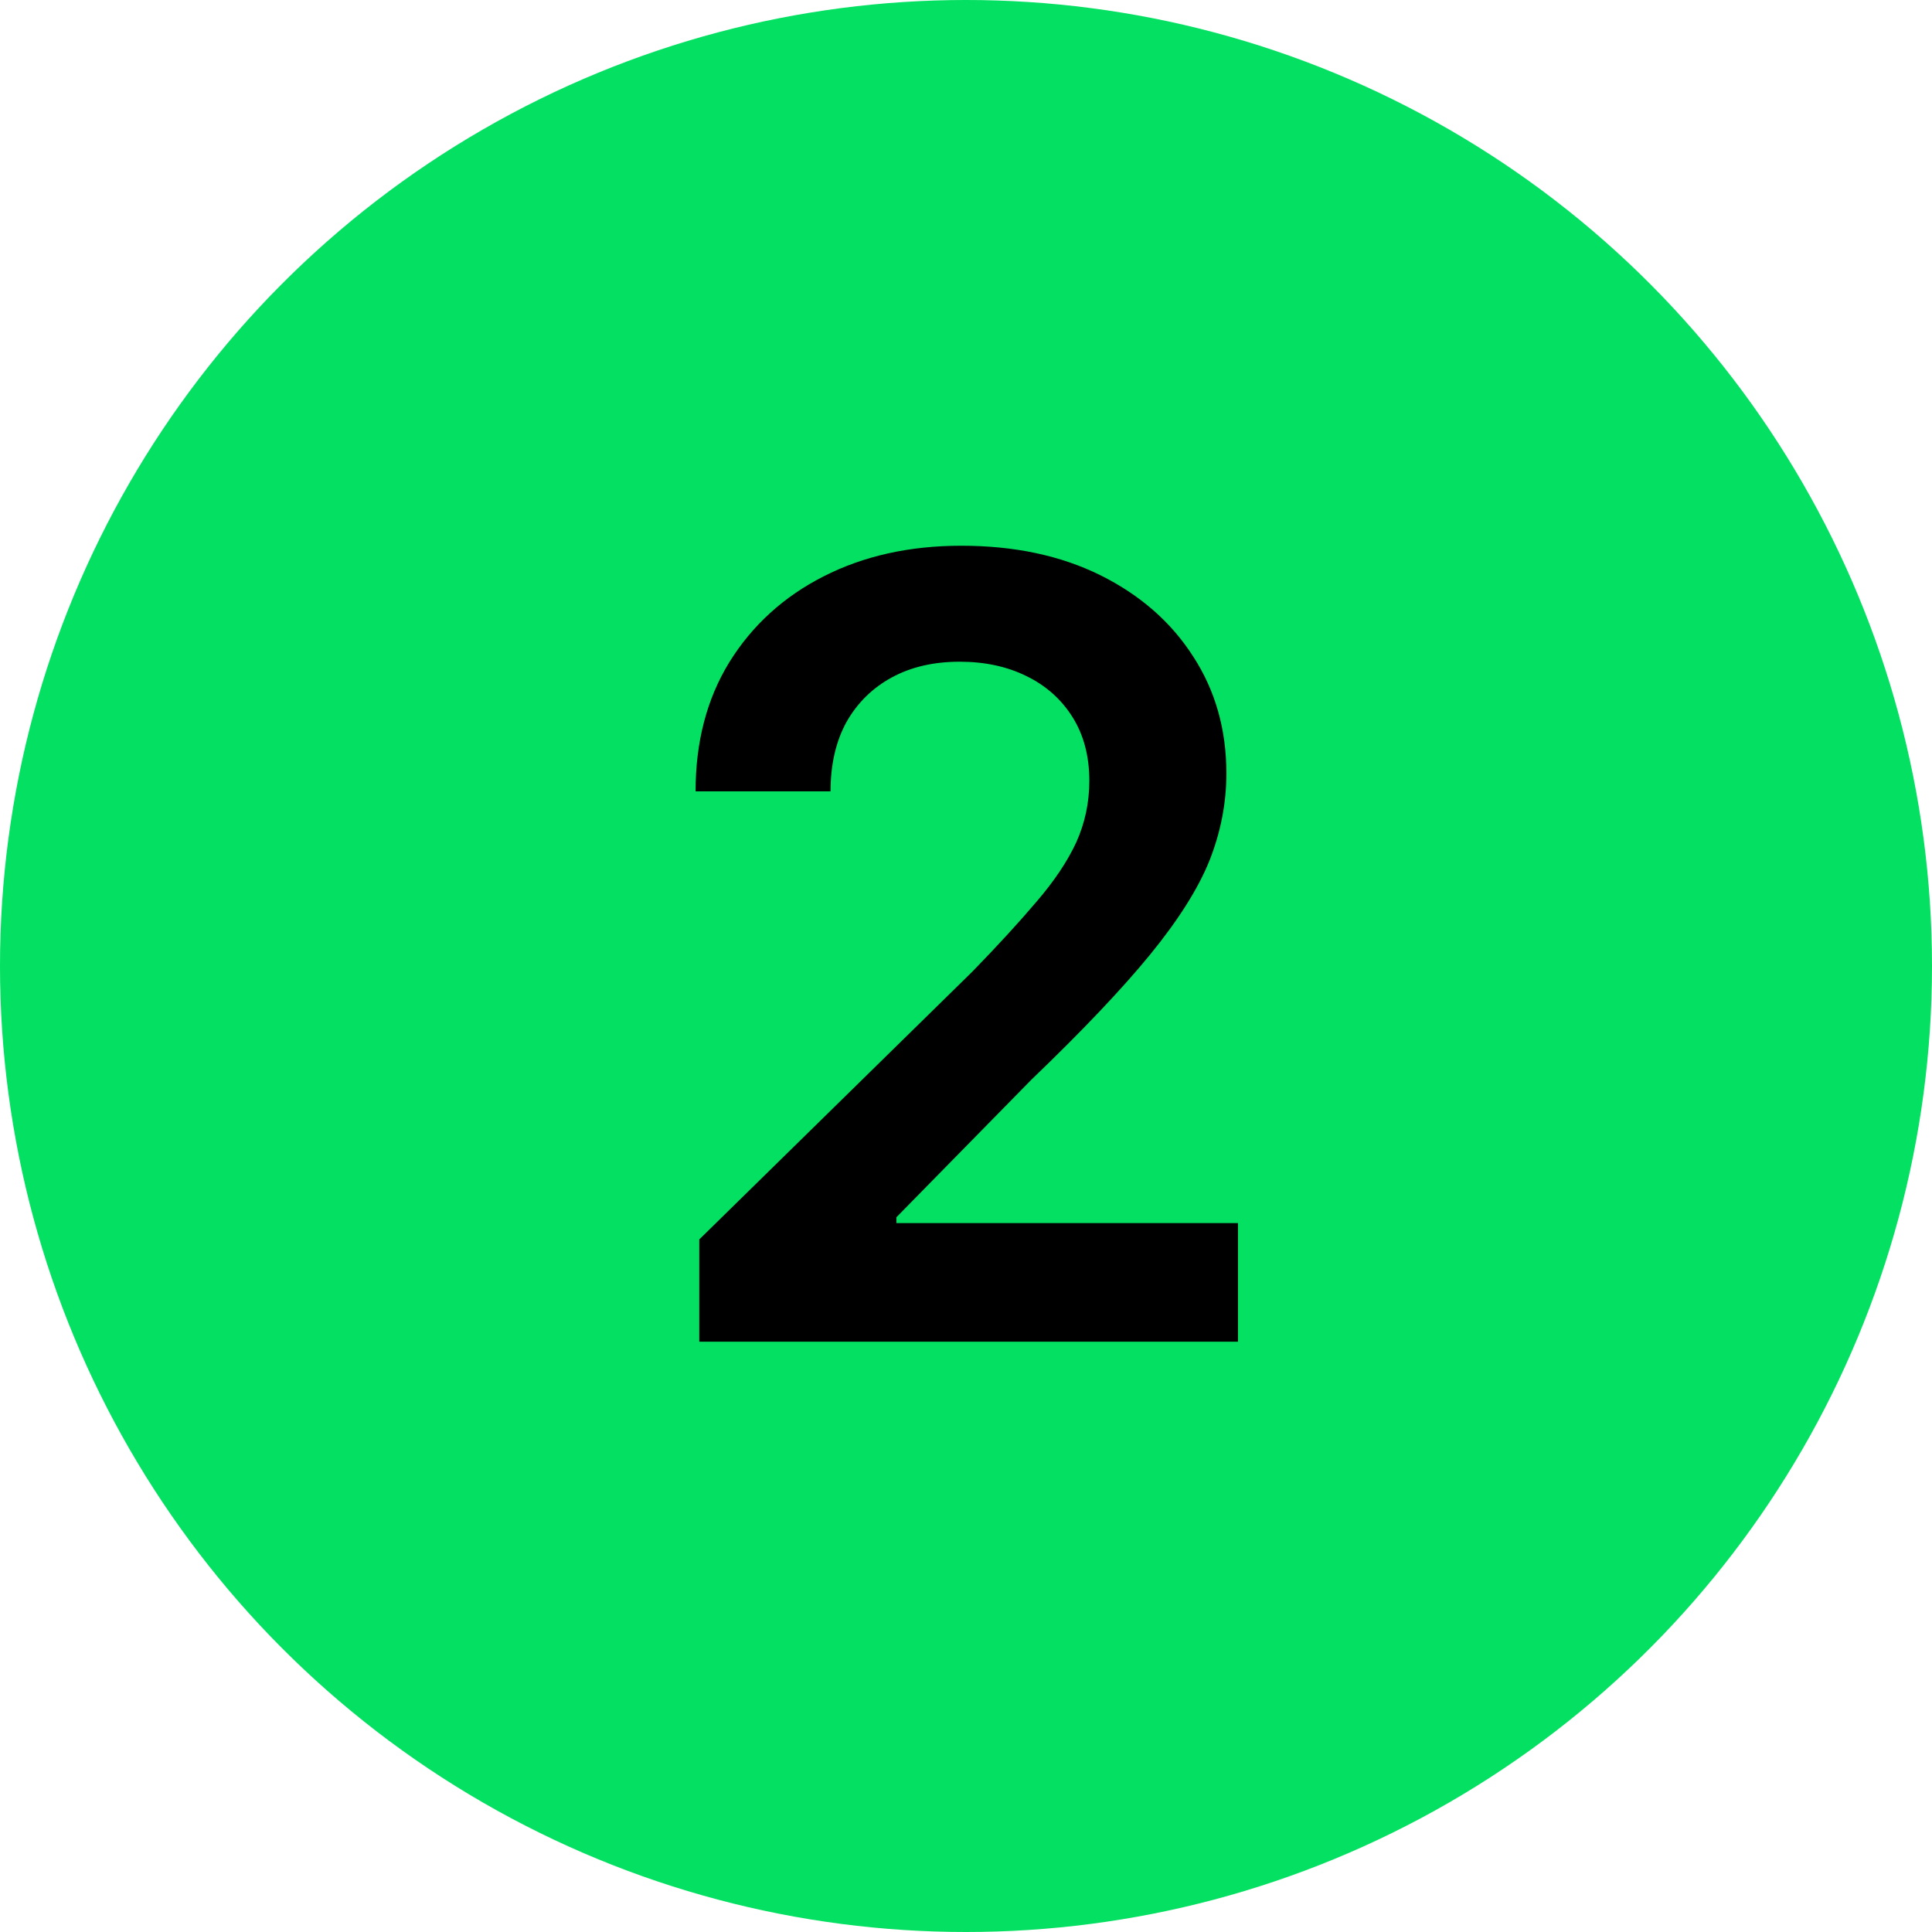 <?xml version="1.0" encoding="UTF-8"?> <svg xmlns="http://www.w3.org/2000/svg" width="36" height="36" viewBox="0 0 36 36" fill="none"><circle cx="18" cy="18" r="18" fill="#04E061"></circle><path d="M13.03 25V23.095L18.118 18.105C18.596 17.614 18.995 17.178 19.316 16.799C19.643 16.419 19.889 16.052 20.053 15.699C20.216 15.338 20.298 14.955 20.298 14.55C20.298 14.091 20.194 13.695 19.984 13.361C19.774 13.027 19.486 12.772 19.12 12.595C18.76 12.418 18.347 12.33 17.882 12.33C17.398 12.33 16.975 12.428 16.615 12.624C16.255 12.821 15.973 13.099 15.77 13.459C15.574 13.819 15.476 14.248 15.476 14.746H12.961C12.961 13.823 13.171 13.021 13.59 12.339C14.016 11.652 14.602 11.118 15.348 10.739C16.095 10.359 16.949 10.169 17.912 10.169C18.9 10.169 19.765 10.352 20.505 10.719C21.244 11.086 21.821 11.59 22.233 12.232C22.646 12.867 22.852 13.594 22.852 14.412C22.852 14.962 22.747 15.502 22.538 16.033C22.328 16.556 21.958 17.142 21.428 17.791C20.904 18.432 20.167 19.208 19.218 20.119L16.703 22.682V22.79H23.068V25H13.03Z" fill="black"></path></svg> 